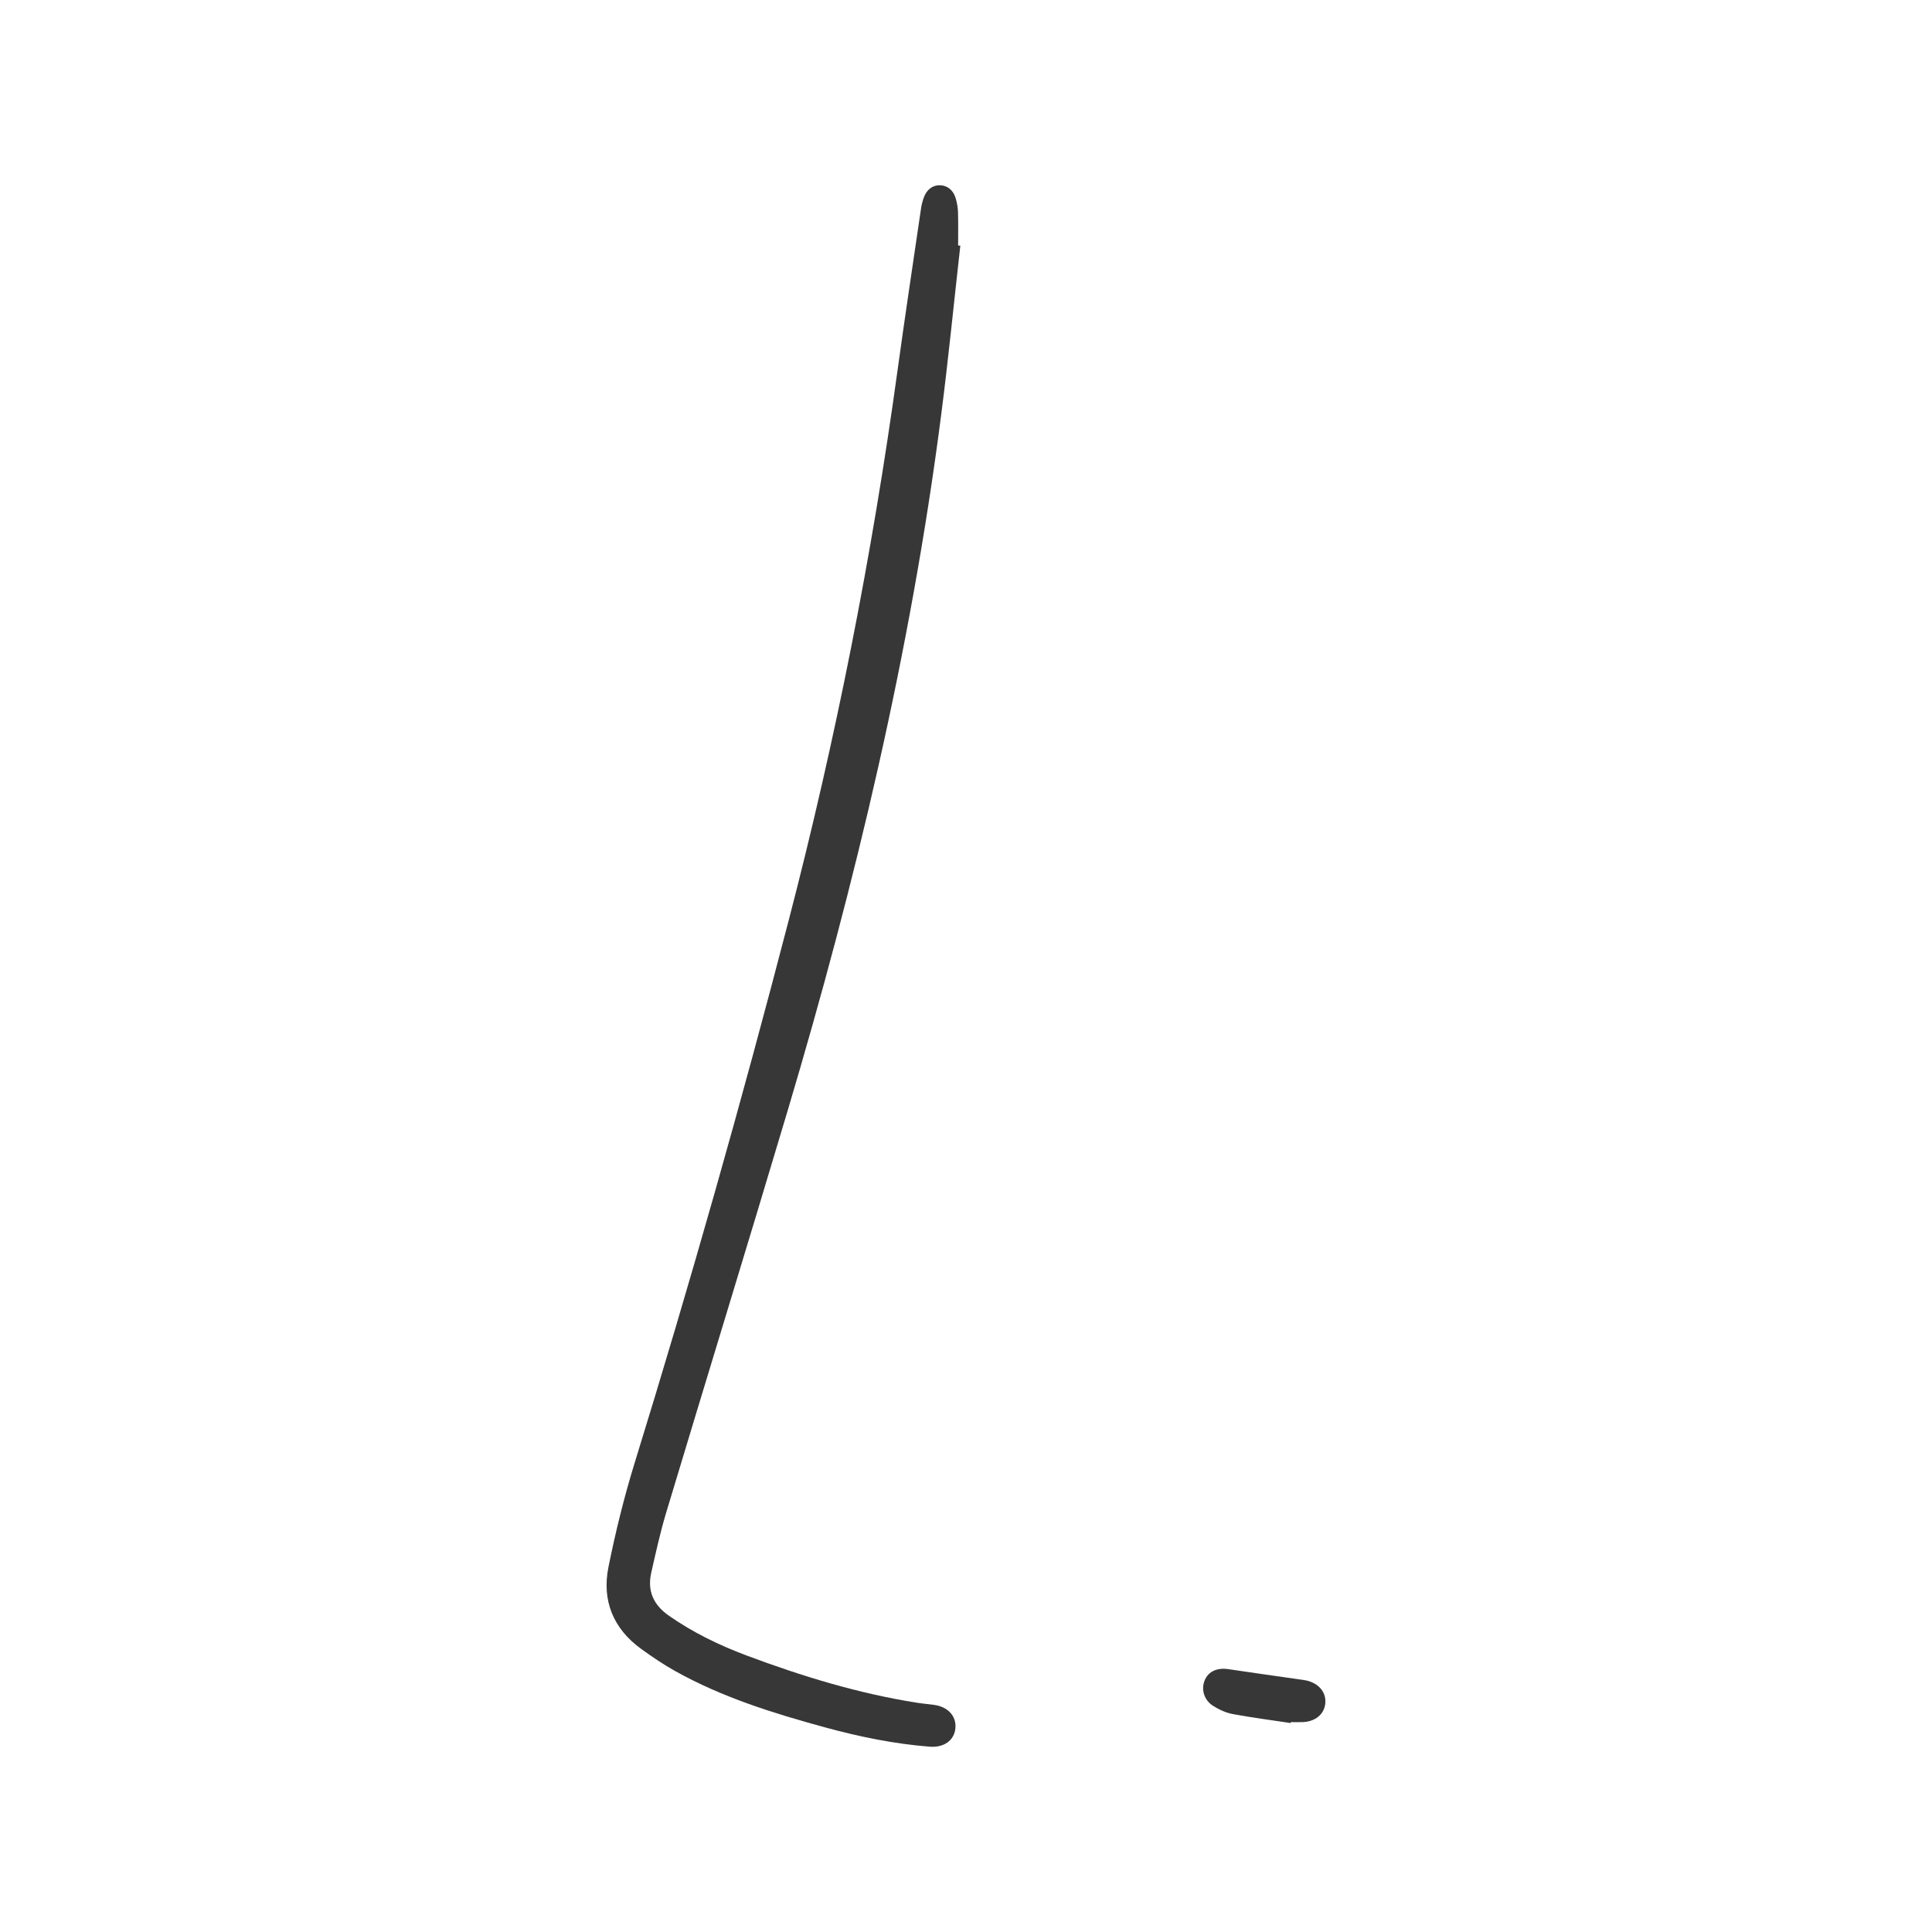 <?xml version="1.0" encoding="UTF-8"?><svg id="a" xmlns="http://www.w3.org/2000/svg" viewBox="0 0 2000 2000"><defs><style>.b{fill:#373737;stroke-width:0px;}</style></defs><path class="b" d="m994.12,254.32c-6.58,58.57-12.34,117.24-19.88,175.68-31.55,244.65-88.53,483.76-158.89,719.84-41.44,139.04-84.12,277.71-125.91,416.65-6.06,20.15-10.53,40.81-15.23,61.35-4.34,18.95,2.18,33.52,18.22,44.73,25,17.46,52.16,30.6,80.51,41.22,57.18,21.41,115.41,39.24,175.9,48.82,6.02.95,12.1,1.45,18.14,2.28,14.44,1.99,23.26,11.74,22.05,24.26-1.2,12.42-11.75,20.17-26.59,19.01-36.85-2.89-72.89-10.29-108.49-20.02-53.51-14.62-106.37-31.07-155.1-58.31-12.16-6.79-23.77-14.69-35.07-22.86-29.05-21.02-40.87-50.19-33.9-84.8,7.36-36.54,16.35-72.91,27.34-108.52,57.45-186.02,110.5-373.28,159.44-561.69,48.67-187.35,86.16-377,112.51-568.82,7.68-55.88,16.13-111.66,24.31-167.48.55-3.75,1.53-7.49,2.8-11.06,3.03-8.49,9.3-13.09,16.93-12.84,7.63.25,13.78,5.18,16.22,13.79,1.31,4.6,2.18,9.46,2.31,14.24.33,11.43.11,22.87.11,34.3.75.08,1.49.16,2.24.23Z"/><path class="b" d="m1336.2,1783.7c-20.05-3.03-40.17-5.6-60.09-9.32-7.03-1.31-14.07-4.57-20.19-8.4-9.63-6.03-12.74-17.24-8.76-26.64,3.96-9.32,12.93-13.18,24.72-11.4,24.84,3.75,49.73,7.17,74.6,10.74,2.26.32,4.54.59,6.75,1.15,12.75,3.28,20.02,12.73,18.65,24.1-1.31,10.88-10.49,18.32-23.3,18.78-4.05.14-8.12.02-12.18.02-.07.32-.14.64-.22.96Z"/></svg>